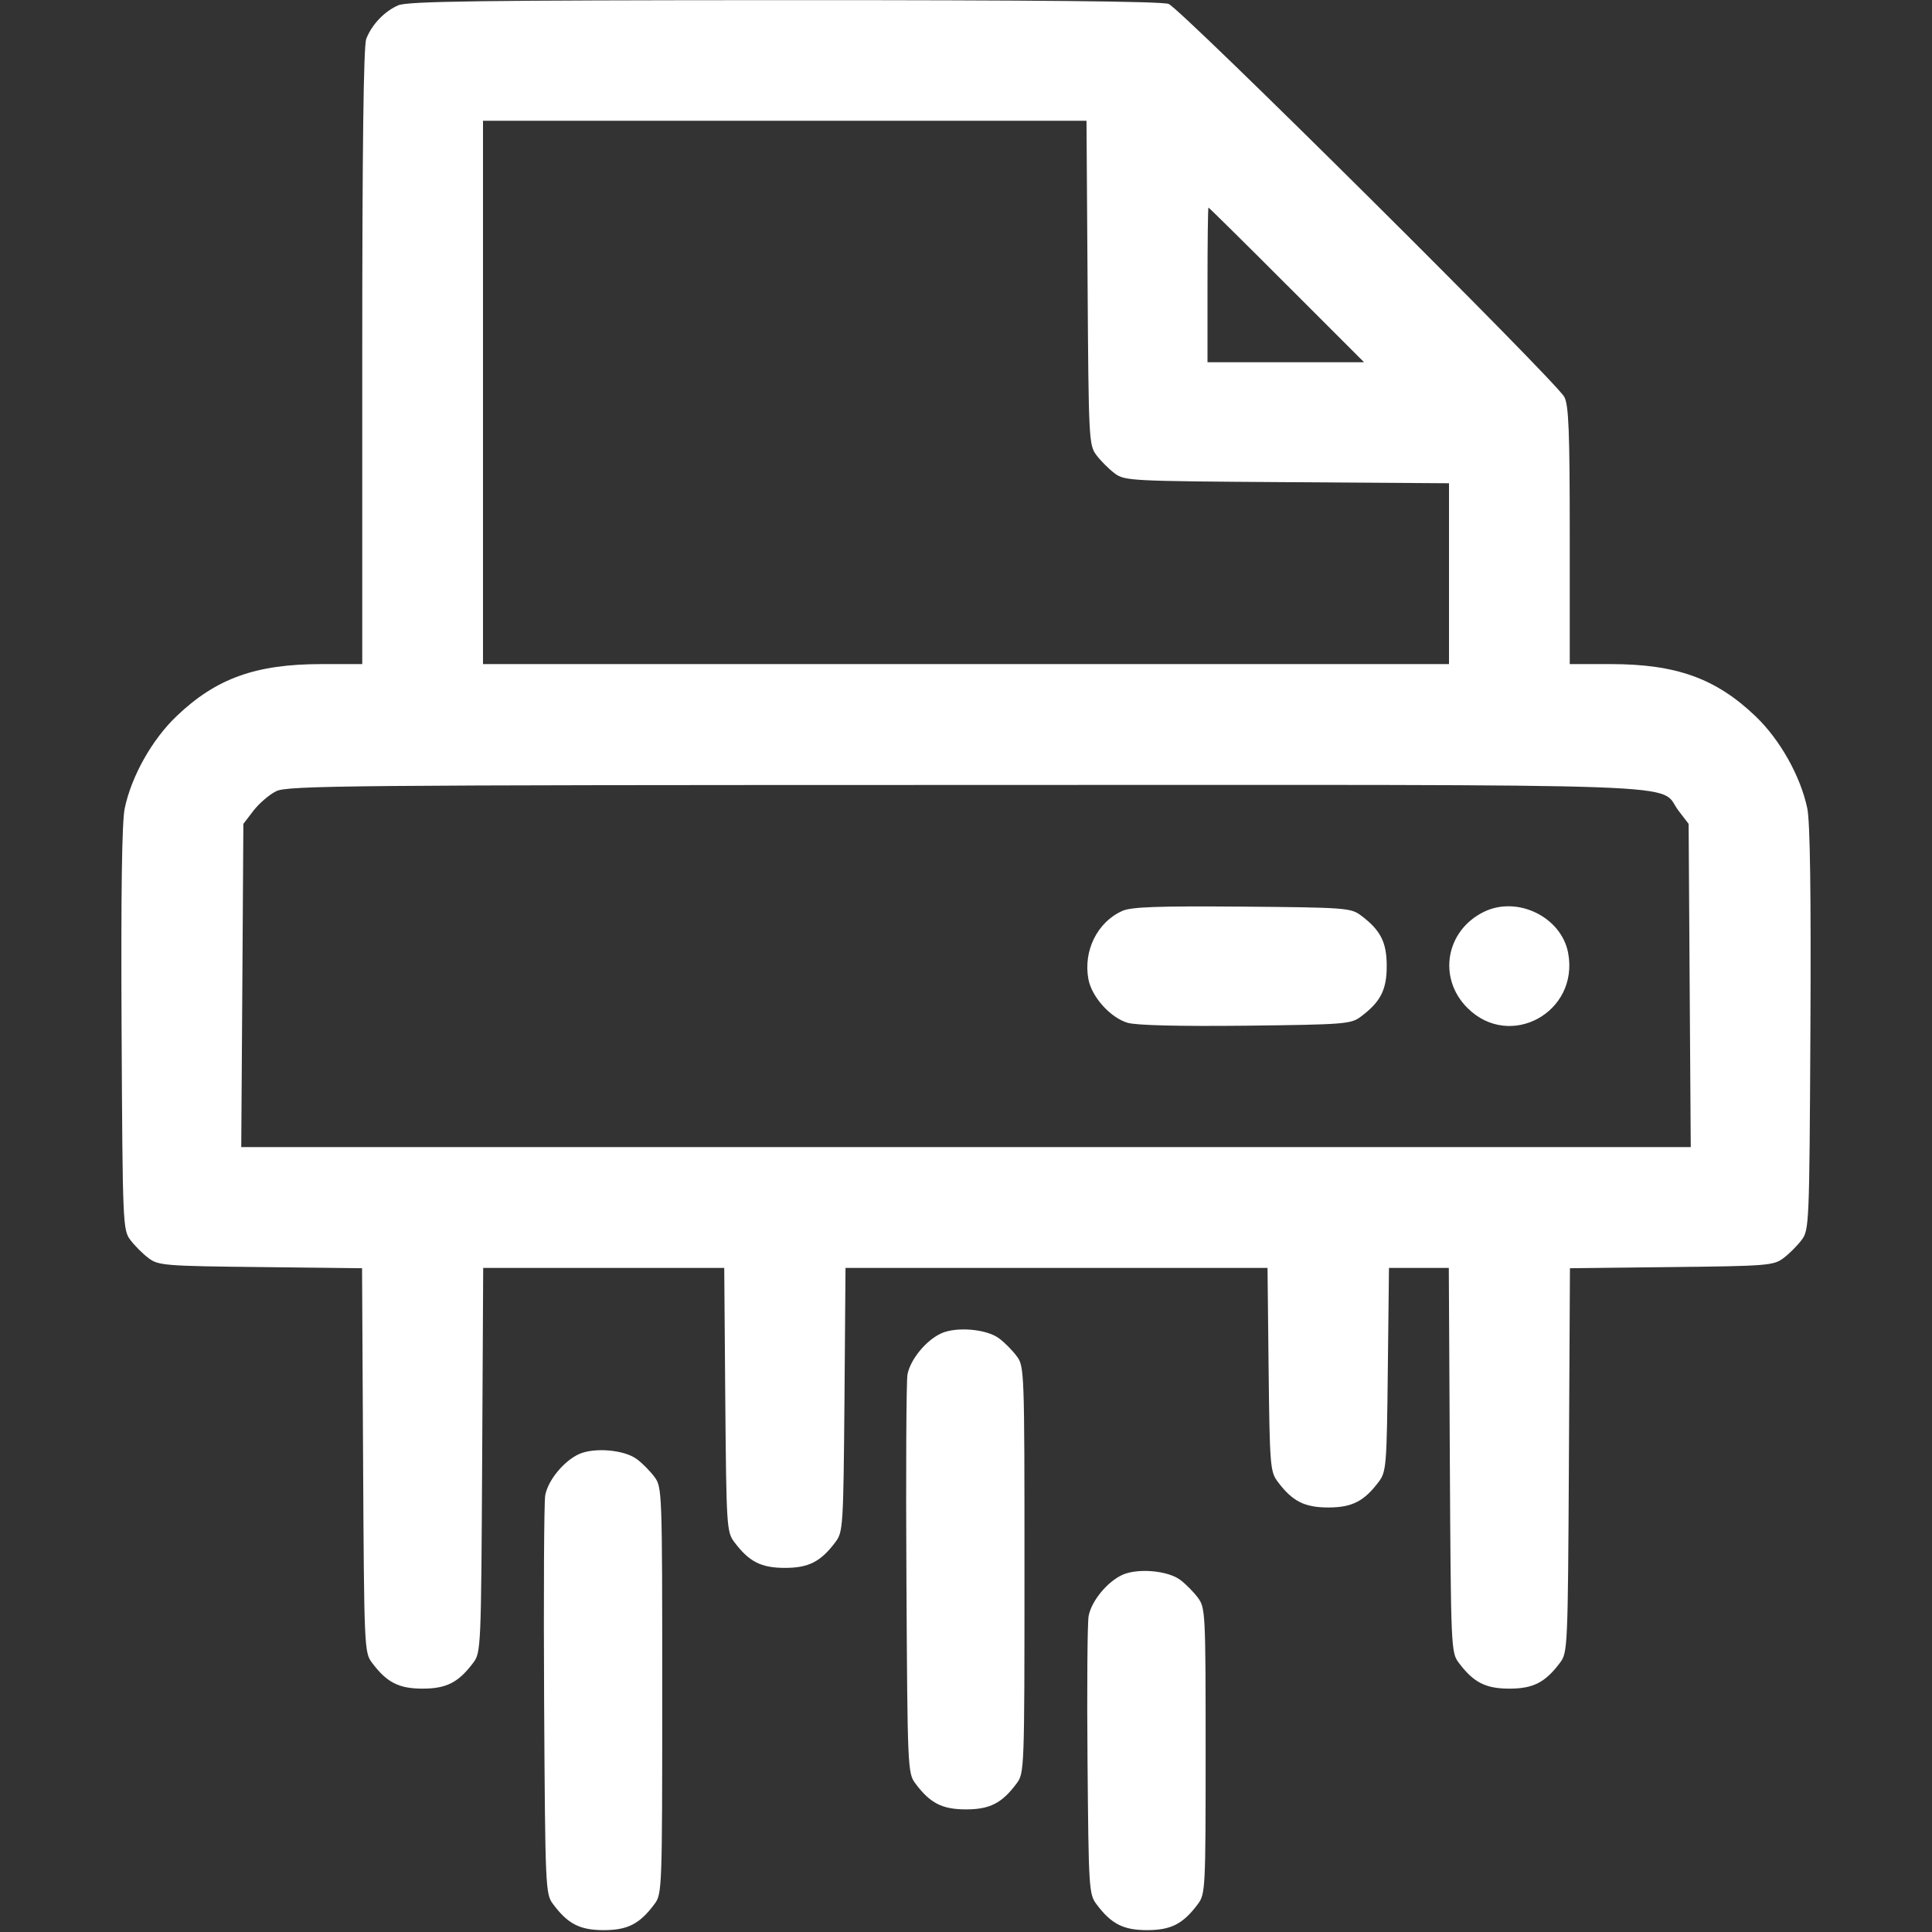<svg width="30" height="30" viewBox="0 0 30 30" fill="none" xmlns="http://www.w3.org/2000/svg">
<rect x="0" y="0" width="30" height="30" fill="#333333" stroke="none"/>
<g id="Traced Image">
<path id="Vector" fill-rule="evenodd" clip-rule="evenodd" d="M6.182 0.083C5.966 0.178 5.771 0.385 5.687 0.604C5.645 0.716 5.625 2.303 5.625 5.541V10.312H4.993C3.972 10.312 3.357 10.533 2.742 11.12C2.361 11.483 2.04 12.054 1.936 12.555C1.893 12.764 1.877 13.882 1.888 15.979C1.904 19.02 1.907 19.097 2.025 19.255C2.092 19.344 2.219 19.471 2.308 19.537C2.46 19.651 2.559 19.659 4.046 19.675L5.622 19.693L5.638 22.674C5.654 25.581 5.657 25.66 5.775 25.817C6.005 26.125 6.192 26.221 6.562 26.221C6.933 26.221 7.12 26.125 7.35 25.817C7.468 25.66 7.471 25.581 7.487 22.672L7.503 19.688H9.374H11.246L11.262 21.734C11.279 23.696 11.284 23.787 11.4 23.942C11.63 24.25 11.817 24.346 12.188 24.346C12.558 24.346 12.745 24.25 12.975 23.942C13.091 23.787 13.096 23.696 13.113 21.734L13.129 19.688H16.406H19.682L19.699 21.265C19.716 22.753 19.724 22.852 19.838 23.005C20.067 23.312 20.255 23.408 20.625 23.408C20.995 23.408 21.183 23.312 21.412 23.005C21.526 22.852 21.534 22.753 21.55 21.265L21.568 19.688H22.032H22.497L22.513 22.672C22.529 25.581 22.532 25.66 22.65 25.817C22.88 26.125 23.067 26.221 23.438 26.221C23.808 26.221 23.995 26.125 24.225 25.817C24.343 25.66 24.346 25.581 24.362 22.674L24.378 19.693L25.954 19.675C27.441 19.659 27.54 19.651 27.692 19.537C27.781 19.471 27.908 19.344 27.975 19.255C28.093 19.097 28.096 19.02 28.112 15.979C28.123 13.882 28.107 12.764 28.064 12.555C27.96 12.054 27.639 11.483 27.258 11.12C26.643 10.533 26.028 10.312 25.007 10.312H24.375V8.317C24.375 6.697 24.359 6.293 24.291 6.164C24.161 5.919 18.332 0.13 18.146 0.061C18.035 0.02 16.075 0.001 12.169 0.002C7.457 0.004 6.324 0.019 6.182 0.083ZM7.5 6.094V10.312H15H22.5V8.908V7.504L19.985 7.487C17.549 7.471 17.464 7.467 17.308 7.35C17.219 7.283 17.091 7.156 17.025 7.067C16.908 6.911 16.904 6.826 16.888 4.39L16.871 1.875H12.186H7.5V6.094ZM18.75 4.424V5.625H19.965H21.181L19.98 4.424C19.32 3.763 18.773 3.223 18.765 3.223C18.757 3.223 18.75 3.763 18.75 4.424ZM4.288 12.286C4.181 12.339 4.023 12.475 3.936 12.588L3.779 12.793L3.763 15.303L3.746 17.812H15H26.254L26.237 15.303L26.221 12.793L26.063 12.587C25.732 12.153 26.693 12.187 14.991 12.189C5.381 12.19 4.466 12.198 4.288 12.286ZM17.429 14.144C17.04 14.316 16.818 14.764 16.901 15.206C16.952 15.48 17.244 15.804 17.51 15.882C17.648 15.922 18.305 15.938 19.346 15.927C20.878 15.909 20.977 15.902 21.13 15.787C21.437 15.558 21.533 15.37 21.533 15C21.533 14.63 21.437 14.442 21.13 14.213C20.977 14.098 20.882 14.091 19.288 14.078C17.98 14.068 17.568 14.082 17.429 14.144ZM23.04 14.16C22.448 14.452 22.322 15.188 22.786 15.651C23.444 16.31 24.523 15.72 24.35 14.797C24.245 14.238 23.559 13.904 23.04 14.16ZM14.616 20.704C14.379 20.812 14.134 21.111 14.091 21.345C14.073 21.448 14.065 22.883 14.075 24.532C14.091 27.455 14.095 27.535 14.213 27.692C14.442 28 14.629 28.096 15 28.096C15.37 28.096 15.558 28 15.787 27.692C15.906 27.534 15.908 27.471 15.908 24.375C15.908 21.279 15.906 21.216 15.787 21.058C15.721 20.969 15.598 20.844 15.513 20.782C15.319 20.637 14.853 20.597 14.616 20.704ZM8.991 22.579C8.754 22.687 8.509 22.986 8.466 23.22C8.448 23.323 8.44 24.758 8.449 26.407C8.466 29.33 8.47 29.41 8.588 29.567C8.817 29.875 9.004 29.971 9.375 29.971C9.746 29.971 9.933 29.875 10.162 29.567C10.281 29.409 10.283 29.346 10.283 26.25C10.283 23.154 10.281 23.091 10.162 22.933C10.096 22.844 9.973 22.719 9.888 22.657C9.694 22.512 9.228 22.472 8.991 22.579ZM17.429 24.454C17.192 24.562 16.947 24.861 16.904 25.095C16.885 25.198 16.877 26.211 16.887 27.344C16.904 29.32 16.909 29.412 17.025 29.567C17.255 29.875 17.442 29.971 17.812 29.971C18.183 29.971 18.37 29.875 18.6 29.567C18.717 29.41 18.721 29.336 18.721 27.188C18.721 25.039 18.717 24.965 18.6 24.808C18.533 24.719 18.41 24.594 18.326 24.532C18.132 24.387 17.666 24.347 17.429 24.454Z" fill="white"/>
</g>
</svg>
